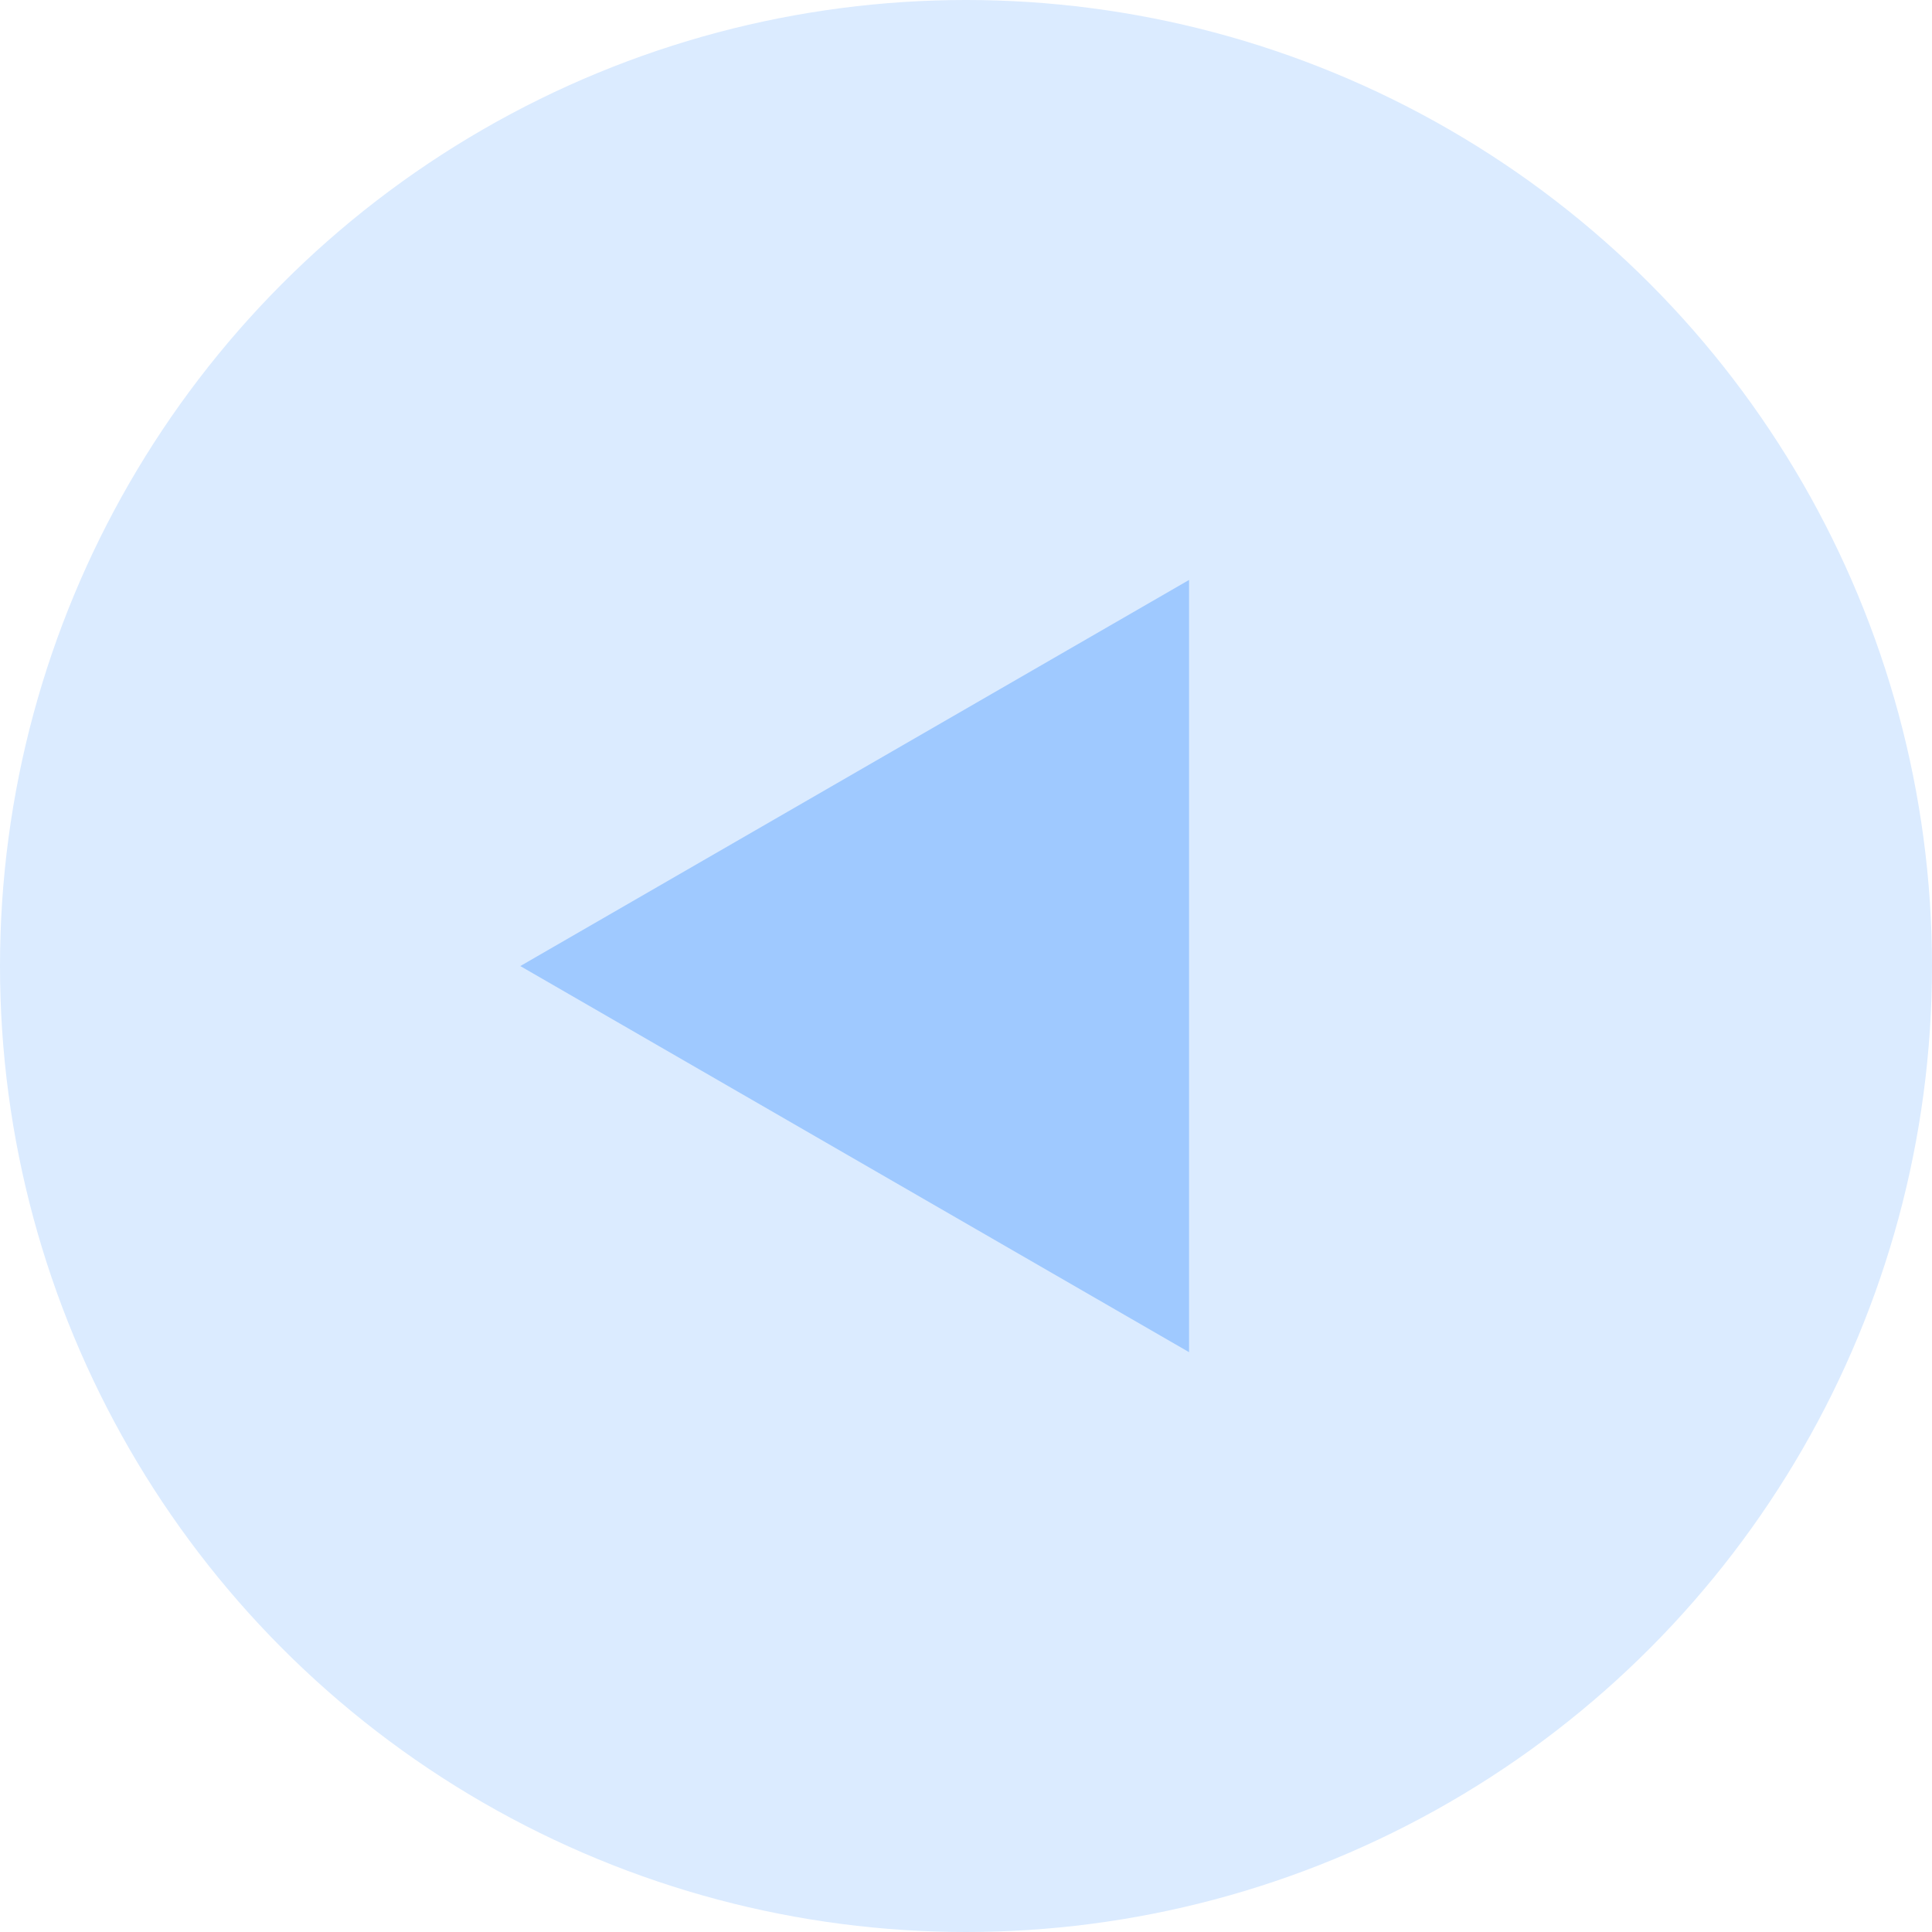 <?xml version="1.0" encoding="UTF-8"?> <svg xmlns="http://www.w3.org/2000/svg" width="33" height="33" viewBox="0 0 33 33" fill="none"> <circle cx="16.5" cy="16.5" r="16.5" fill="#DBEBFF"></circle> <path d="M8.887 16.501L20.31 9.906L20.31 23.096L8.887 16.501Z" fill="#9FC9FF"></path> </svg> 